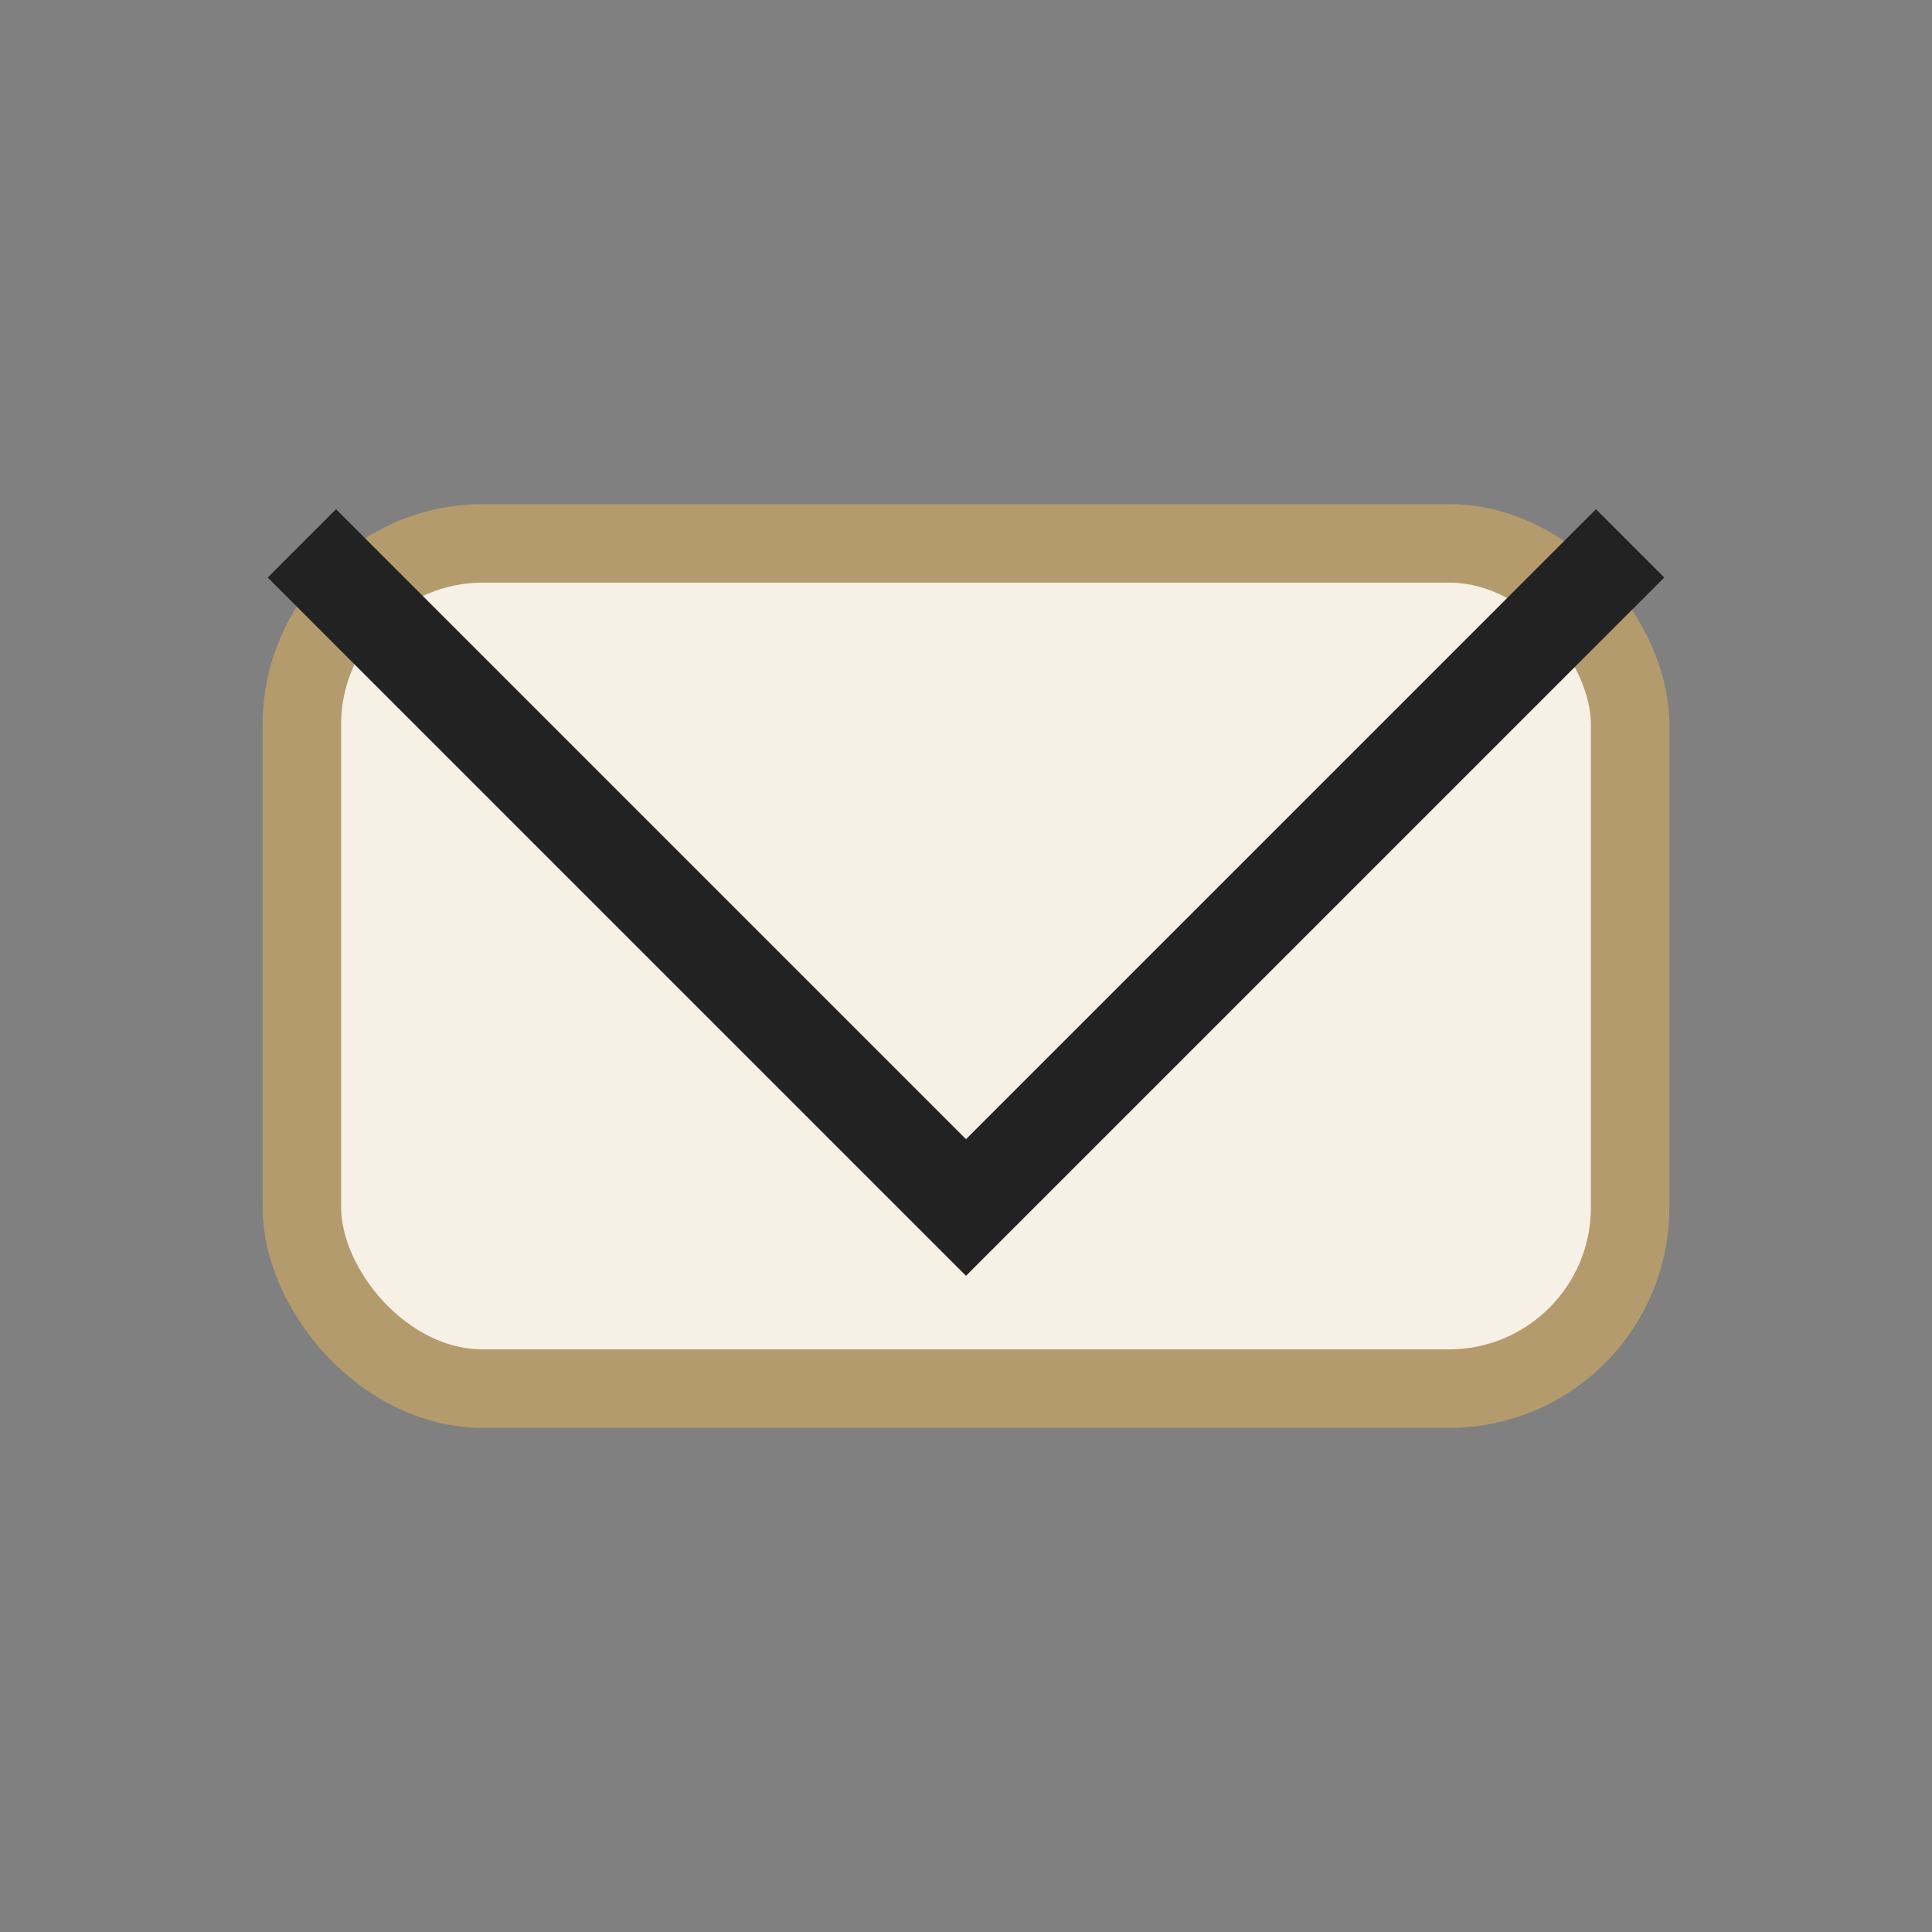 <?xml version="1.0" encoding="UTF-8"?>
<svg xmlns="http://www.w3.org/2000/svg" width="32" height="32" viewBox="0 0 32 32"><rect x="0" y="0" width="32" height="32" fill="#808080" stroke="none"/><rect x="5" y="9" width="22" height="14" rx="3" fill="#F6F0E5" stroke="#B39B6D" stroke-width="1.3"/><polyline points="5,9 16,20 27,9" fill="none" stroke="#222223" stroke-width="1.6"/></svg>